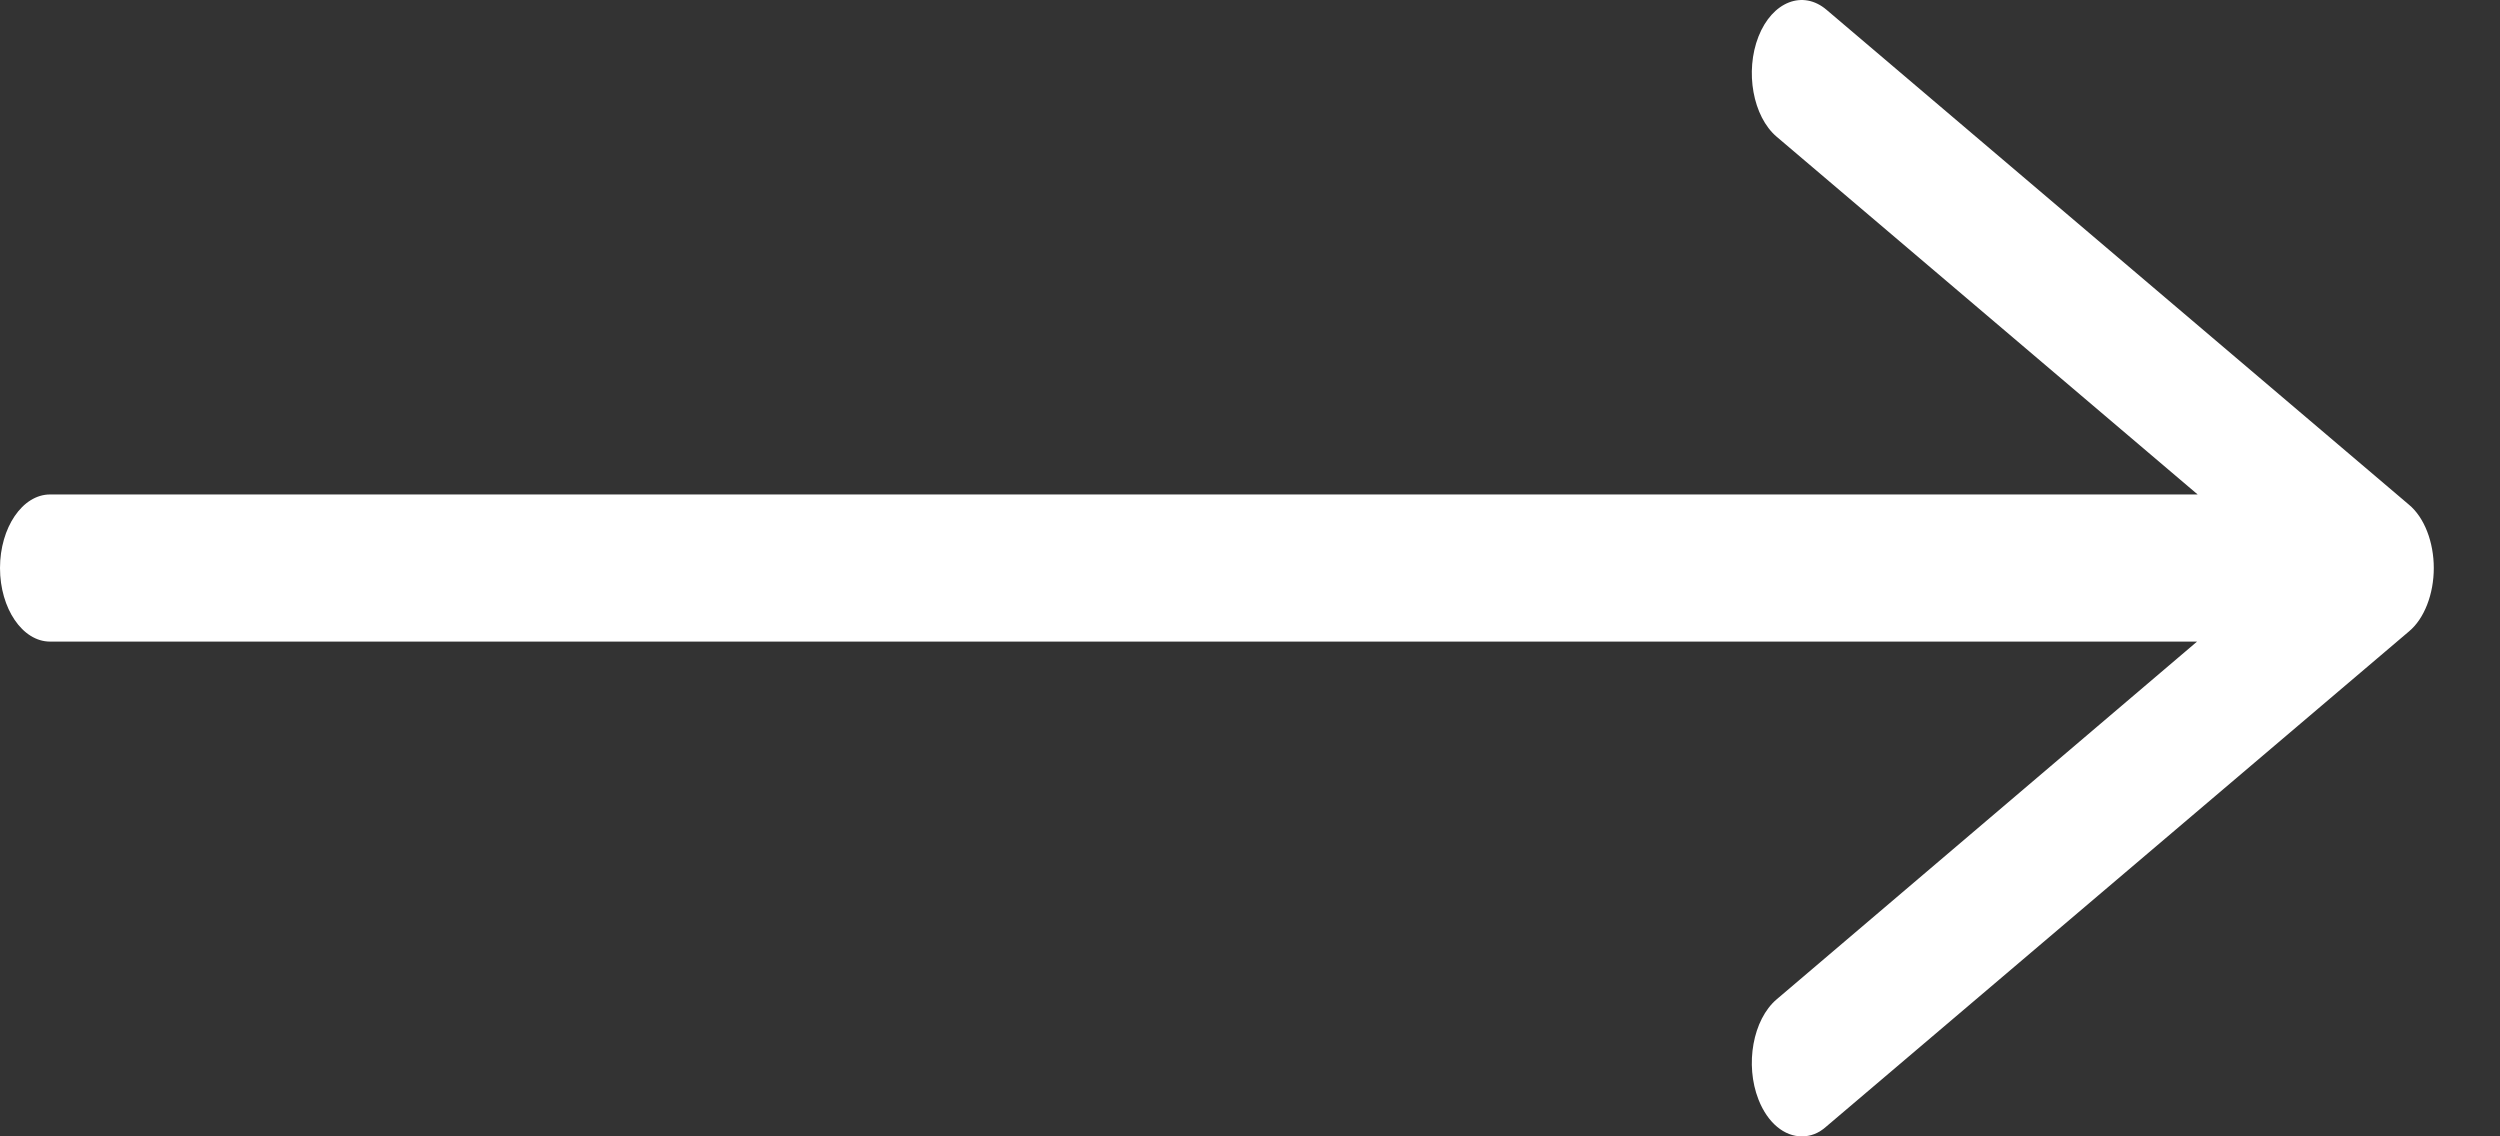 <?xml version="1.0" encoding="UTF-8"?> <svg xmlns="http://www.w3.org/2000/svg" width="33" height="15" viewBox="0 0 33 15" fill="none"><rect x="0" y="0" width="33" height="15" fill="#333333" stroke="none"/> <path d="M31.797 6.661L24.111 0.13C23.798 -0.137 23.394 0.021 23.212 0.482C23.031 0.943 23.138 1.538 23.452 1.805L29.009 6.527H0.66C0.297 6.527 0 6.964 0 7.498C0 8.032 0.297 8.469 0.66 8.469H29.001L23.452 13.191C23.138 13.458 23.031 14.053 23.212 14.514C23.336 14.83 23.559 15 23.781 15C23.897 15 24.004 14.964 24.111 14.867L31.797 8.336C32.003 8.166 32.126 7.838 32.126 7.498C32.126 7.158 32.003 6.831 31.797 6.661Z" fill="white"></path> </svg> 